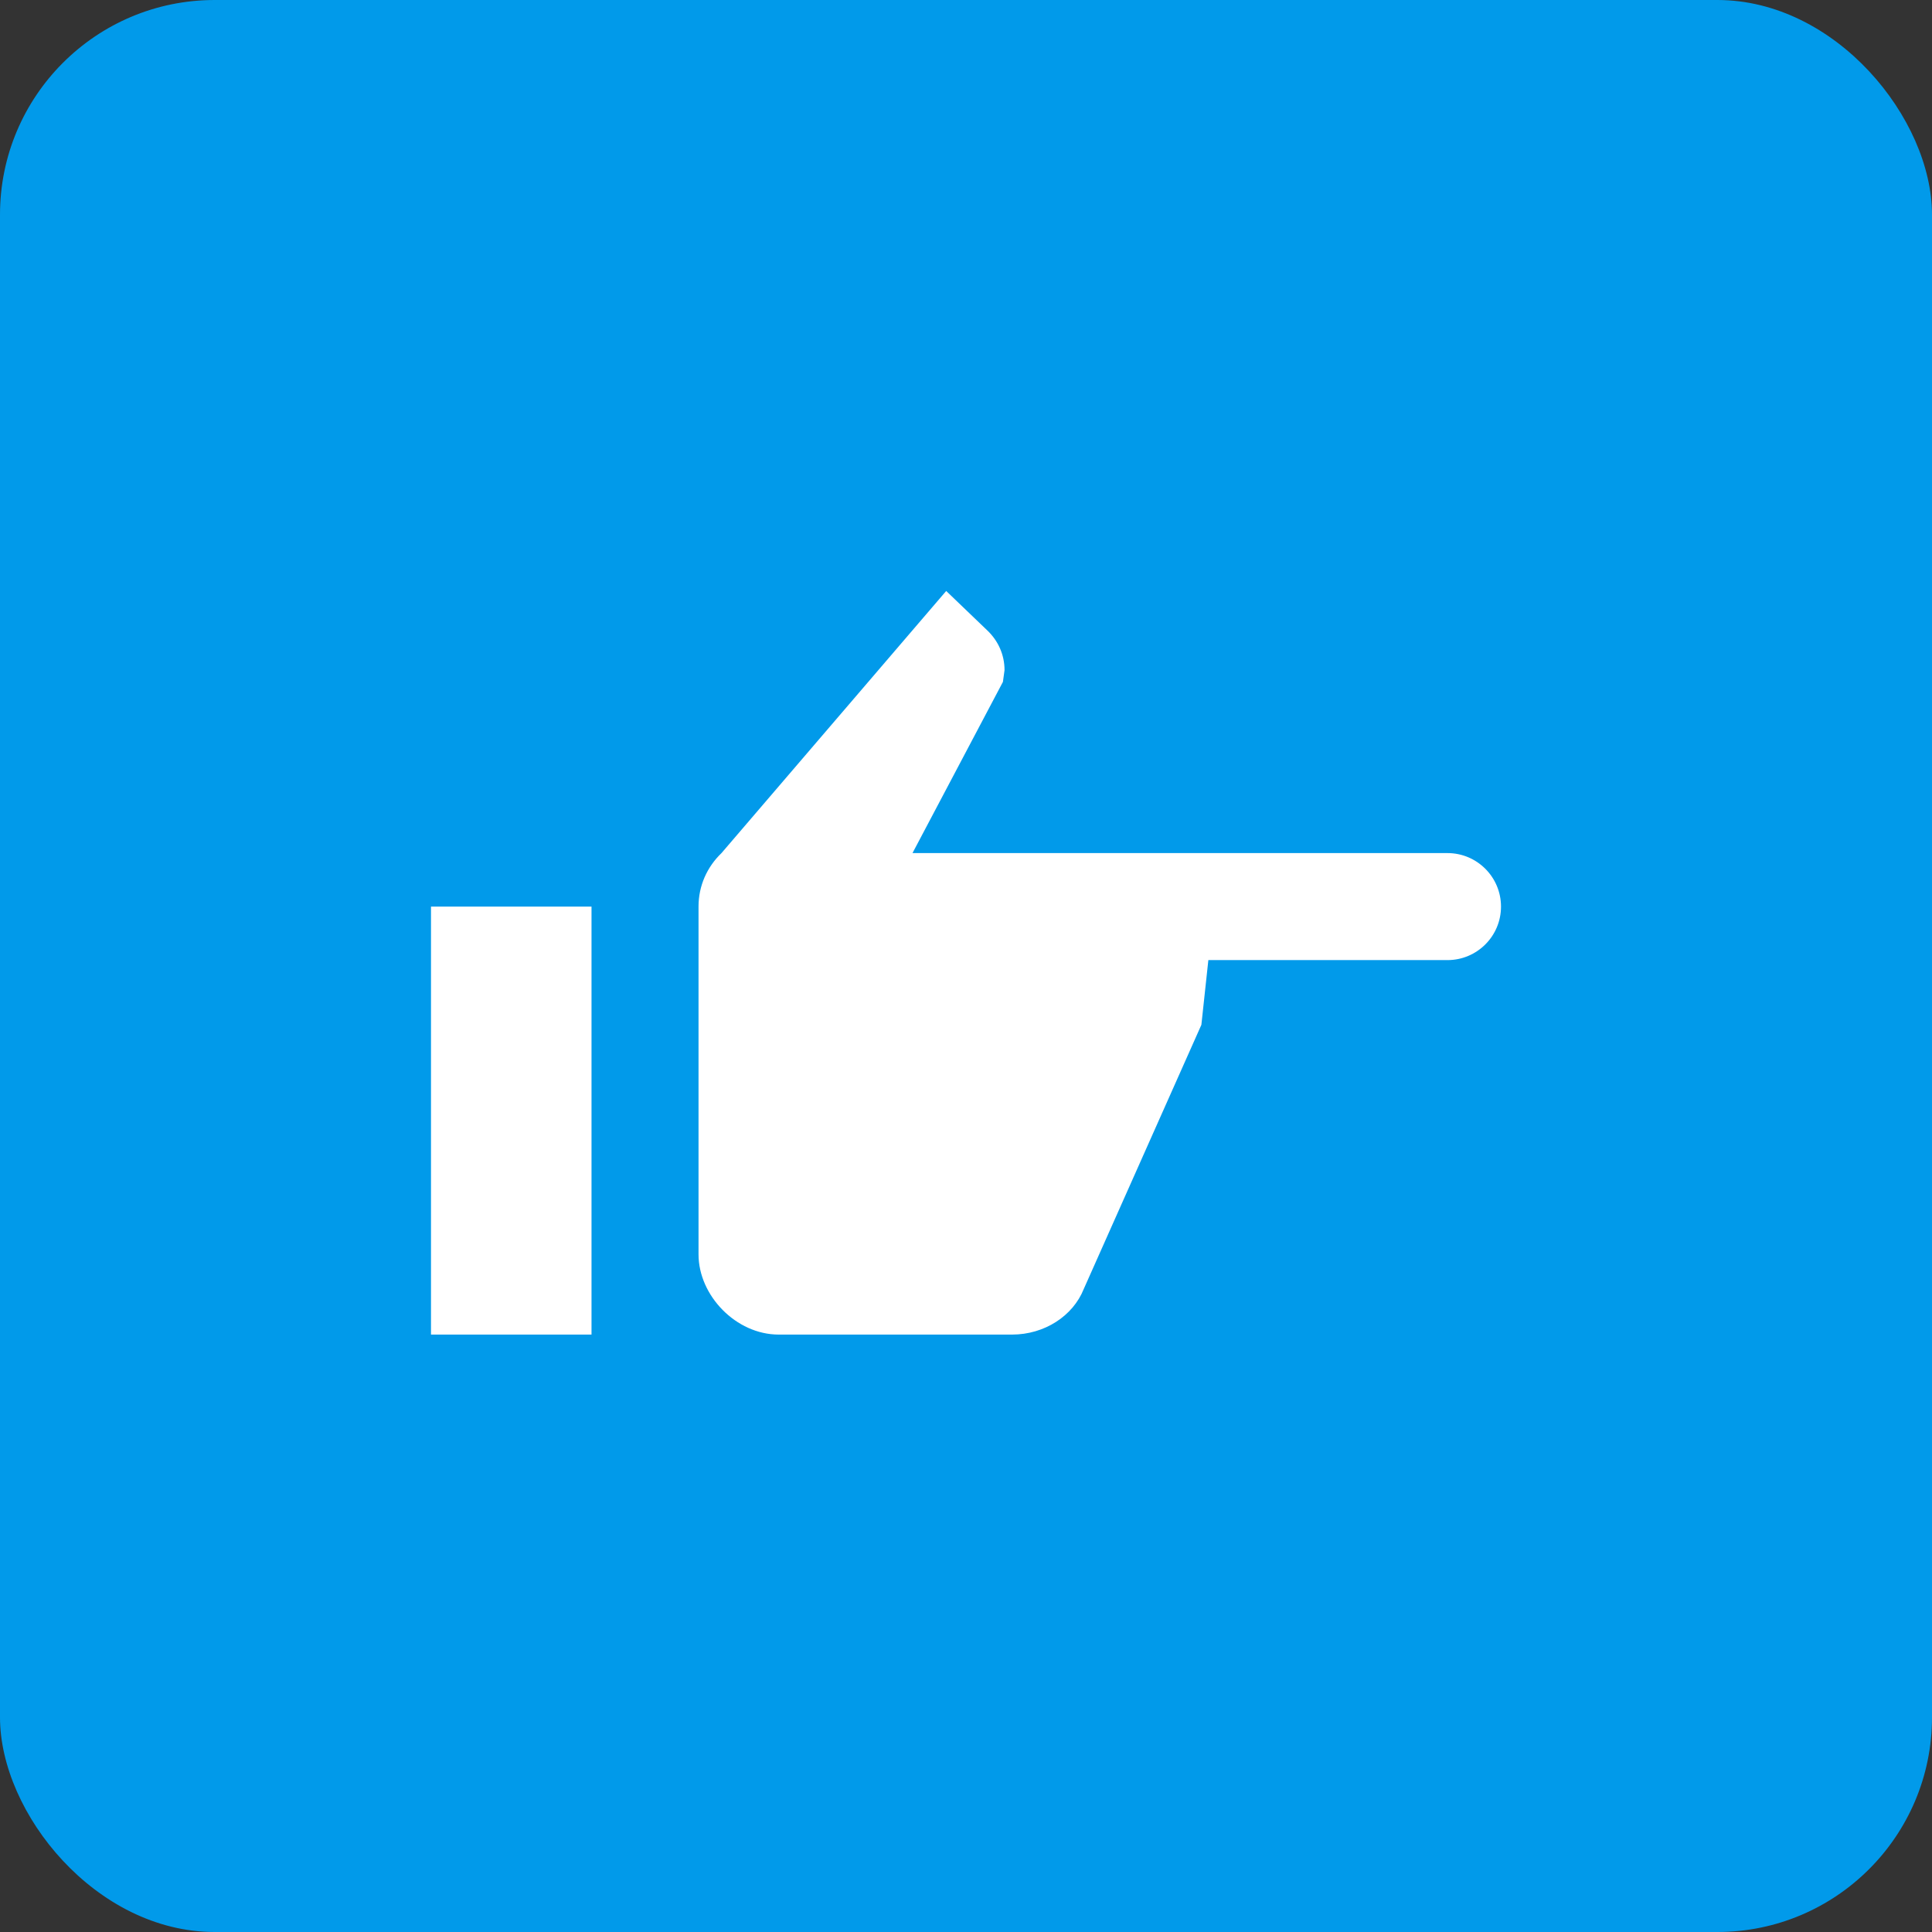 <svg xmlns="http://www.w3.org/2000/svg" width="36" height="36" viewBox="0 0 36 36">
  <rect x="0" y="0" width="36" height="36" fill="#333333" stroke="none"/>
  <g fill="none" fill-rule="evenodd">
    <rect width="36" height="36" fill="#019aea" rx="4"/>
    <path fill="#FFF" fill-rule="nonzero" d="M18.972,4.896 C19.522,4.896 19.969,5.343 19.969,5.893 C19.969,6.444 19.522,6.89 18.972,6.89 L14.516,6.89 L14.386,8.096 L12.193,13.021 C11.994,13.519 11.465,13.868 10.857,13.868 L6.511,13.868 C5.714,13.868 5.016,13.14 5.016,12.373 L5.016,5.893 C5.016,5.504 5.175,5.155 5.444,4.896 L9.631,0.012 L10.399,0.749 C10.598,0.939 10.718,1.198 10.718,1.487 L10.688,1.706 L9.003,4.896 L18.972,4.896 M0.031,13.868 L0.031,5.893 L3.022,5.893 L3.022,13.868 L0.031,13.868 Z" transform="translate(8 11)"/>
  </g>
</svg>
